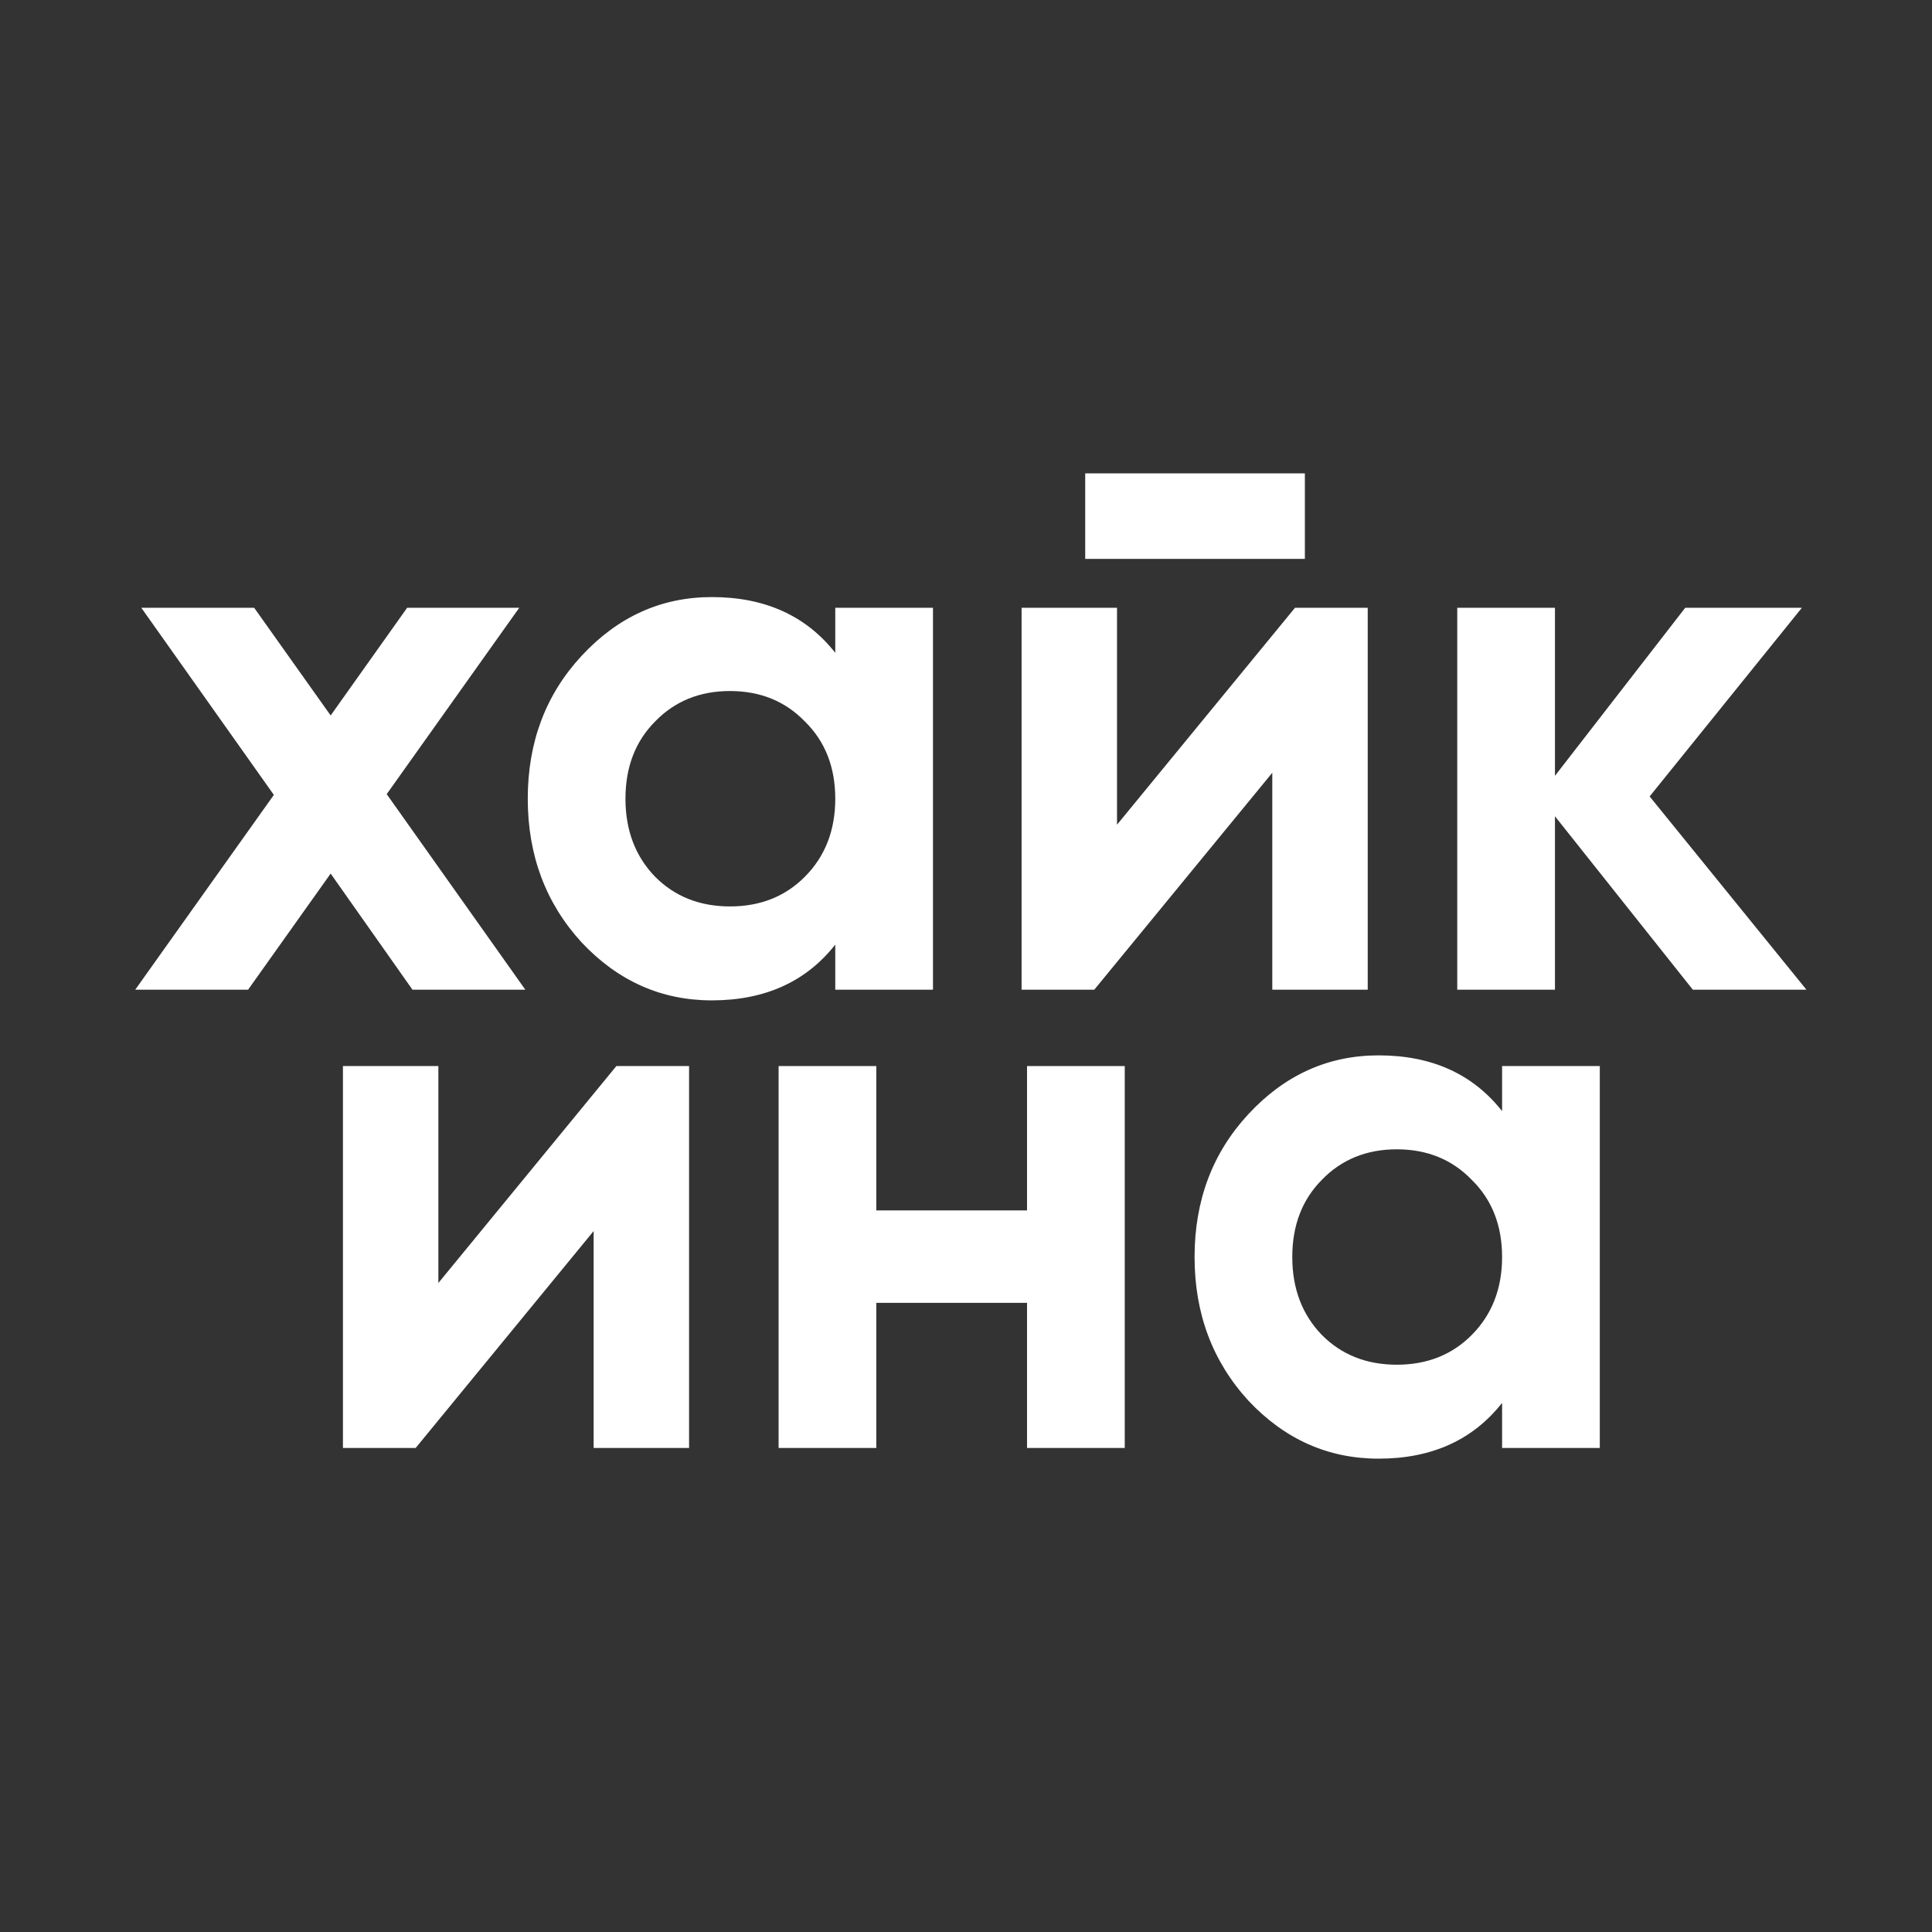 <?xml version="1.0" encoding="UTF-8"?> <svg xmlns="http://www.w3.org/2000/svg" width="200" height="200" viewBox="0 0 200 200" fill="none"><rect x="0" y="0" width="200" height="200" fill="#333333" stroke="none"/><path d="M54.38 102.451H42.697L34.229 90.433L25.683 102.451H14L28.349 82.288L14.627 62.916H26.31L34.229 74.065L42.148 62.916H53.753L40.032 82.209L54.38 102.451Z" fill="white"></path><path d="M86.467 62.916H96.582V102.451H86.467V97.786C83.436 101.634 79.175 103.558 73.687 103.558C68.46 103.558 63.964 101.555 60.201 97.549C56.489 93.49 54.634 88.535 54.634 82.684C54.634 76.833 56.489 71.904 60.201 67.898C63.964 63.839 68.46 61.809 73.687 61.809C79.175 61.809 83.436 63.733 86.467 67.581V62.916ZM67.806 90.749C69.845 92.805 72.432 93.833 75.569 93.833C78.705 93.833 81.293 92.805 83.331 90.749C85.422 88.64 86.467 85.952 86.467 82.684C86.467 79.415 85.422 76.754 83.331 74.698C81.293 72.589 78.705 71.535 75.569 71.535C72.432 71.535 69.845 72.589 67.806 74.698C65.768 76.754 64.748 79.415 64.748 82.684C64.748 85.952 65.768 88.64 67.806 90.749Z" fill="white"></path><path d="M112.34 57.856V49H135.079V57.856H112.34ZM134.059 62.916H141.586V102.451H131.707V79.995L113.281 102.451H105.754V62.916H115.633V85.372L134.059 62.916Z" fill="white"></path><path d="M187 102.451H175.239L160.969 84.502V102.451H150.854V62.916H160.969V80.312L174.455 62.916H186.53L170.77 82.447L187 102.451Z" fill="white"></path><path d="M63.806 110.358H71.333V149.893H61.454V127.437L43.028 149.893H35.501V110.358H45.38V132.814L63.806 110.358Z" fill="white"></path><path d="M106.318 110.358H116.433V149.893H106.318V134.87H90.715V149.893H80.601V110.358H90.715V125.302H106.318V110.358Z" fill="white"></path><path d="M155.496 110.358H165.61V149.893H155.496V145.228C152.464 149.076 148.204 151 142.715 151C137.488 151 132.992 148.997 129.229 144.991C125.518 140.932 123.662 135.977 123.662 130.126C123.662 124.274 125.518 119.346 129.229 115.34C132.992 111.281 137.488 109.251 142.715 109.251C148.204 109.251 152.464 111.175 155.496 115.023V110.358ZM136.834 138.191C138.873 140.247 141.461 141.274 144.597 141.274C147.733 141.274 150.321 140.247 152.359 138.191C154.45 136.082 155.496 133.394 155.496 130.126C155.496 126.857 154.45 124.195 152.359 122.14C150.321 120.031 147.733 118.977 144.597 118.977C141.461 118.977 138.873 120.031 136.834 122.14C134.796 124.195 133.777 126.857 133.777 130.126C133.777 133.394 134.796 136.082 136.834 138.191Z" fill="white"></path></svg> 
